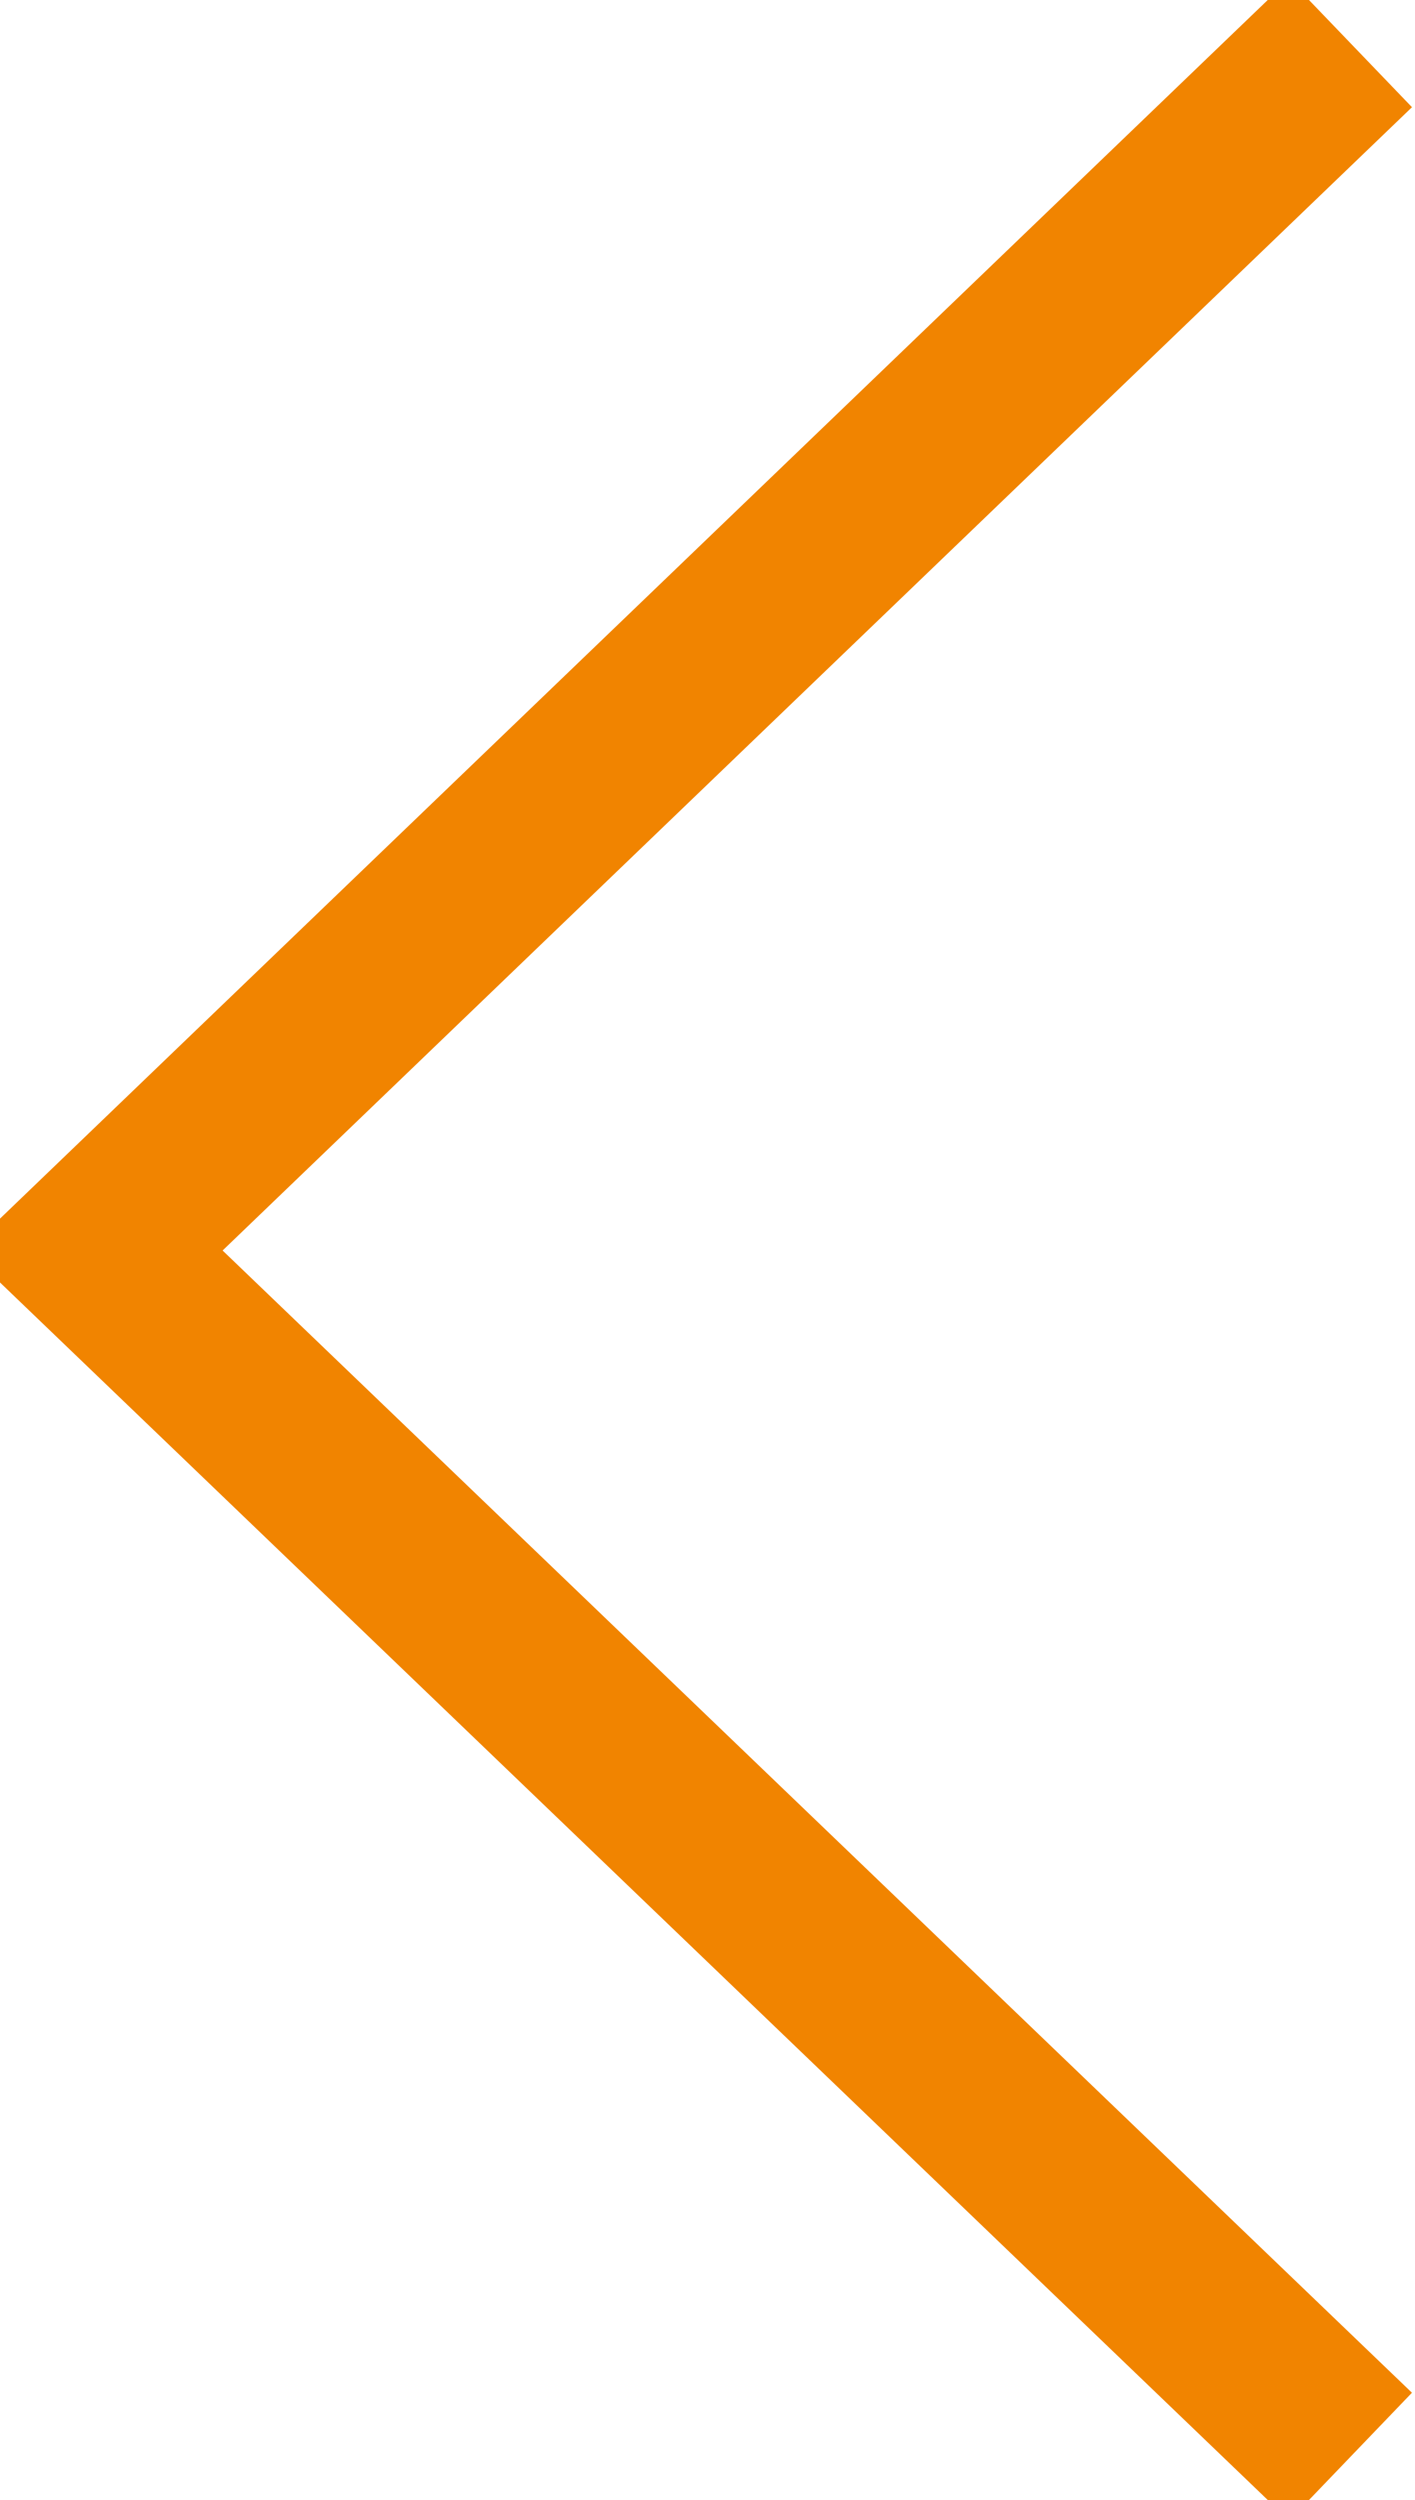 <?xml version="1.0" encoding="utf-8"?>
<!-- Generator: Adobe Illustrator 12.0.0, SVG Export Plug-In . SVG Version: 6.00 Build 51448)  -->
<!DOCTYPE svg PUBLIC "-//W3C//DTD SVG 1.1//EN" "http://www.w3.org/Graphics/SVG/1.1/DTD/svg11.dtd">
<svg  version="1.1" id="Ebene_1" xmlns="http://www.w3.org/2000/svg" xmlns:xlink="http://www.w3.org/1999/xlink" width="31.936" height="56.411"
	 viewBox="0 0 31.936 56.411" overflow="visible" enable-background="new 0 0 31.936 56.411" xml:space="preserve">
<polyline fill="none" stroke="#F18400" stroke-width="4" stroke-miterlimit="10" points="30.482,0.977 2.137,28.218 30.482,55.434 
	"/>
</svg>
